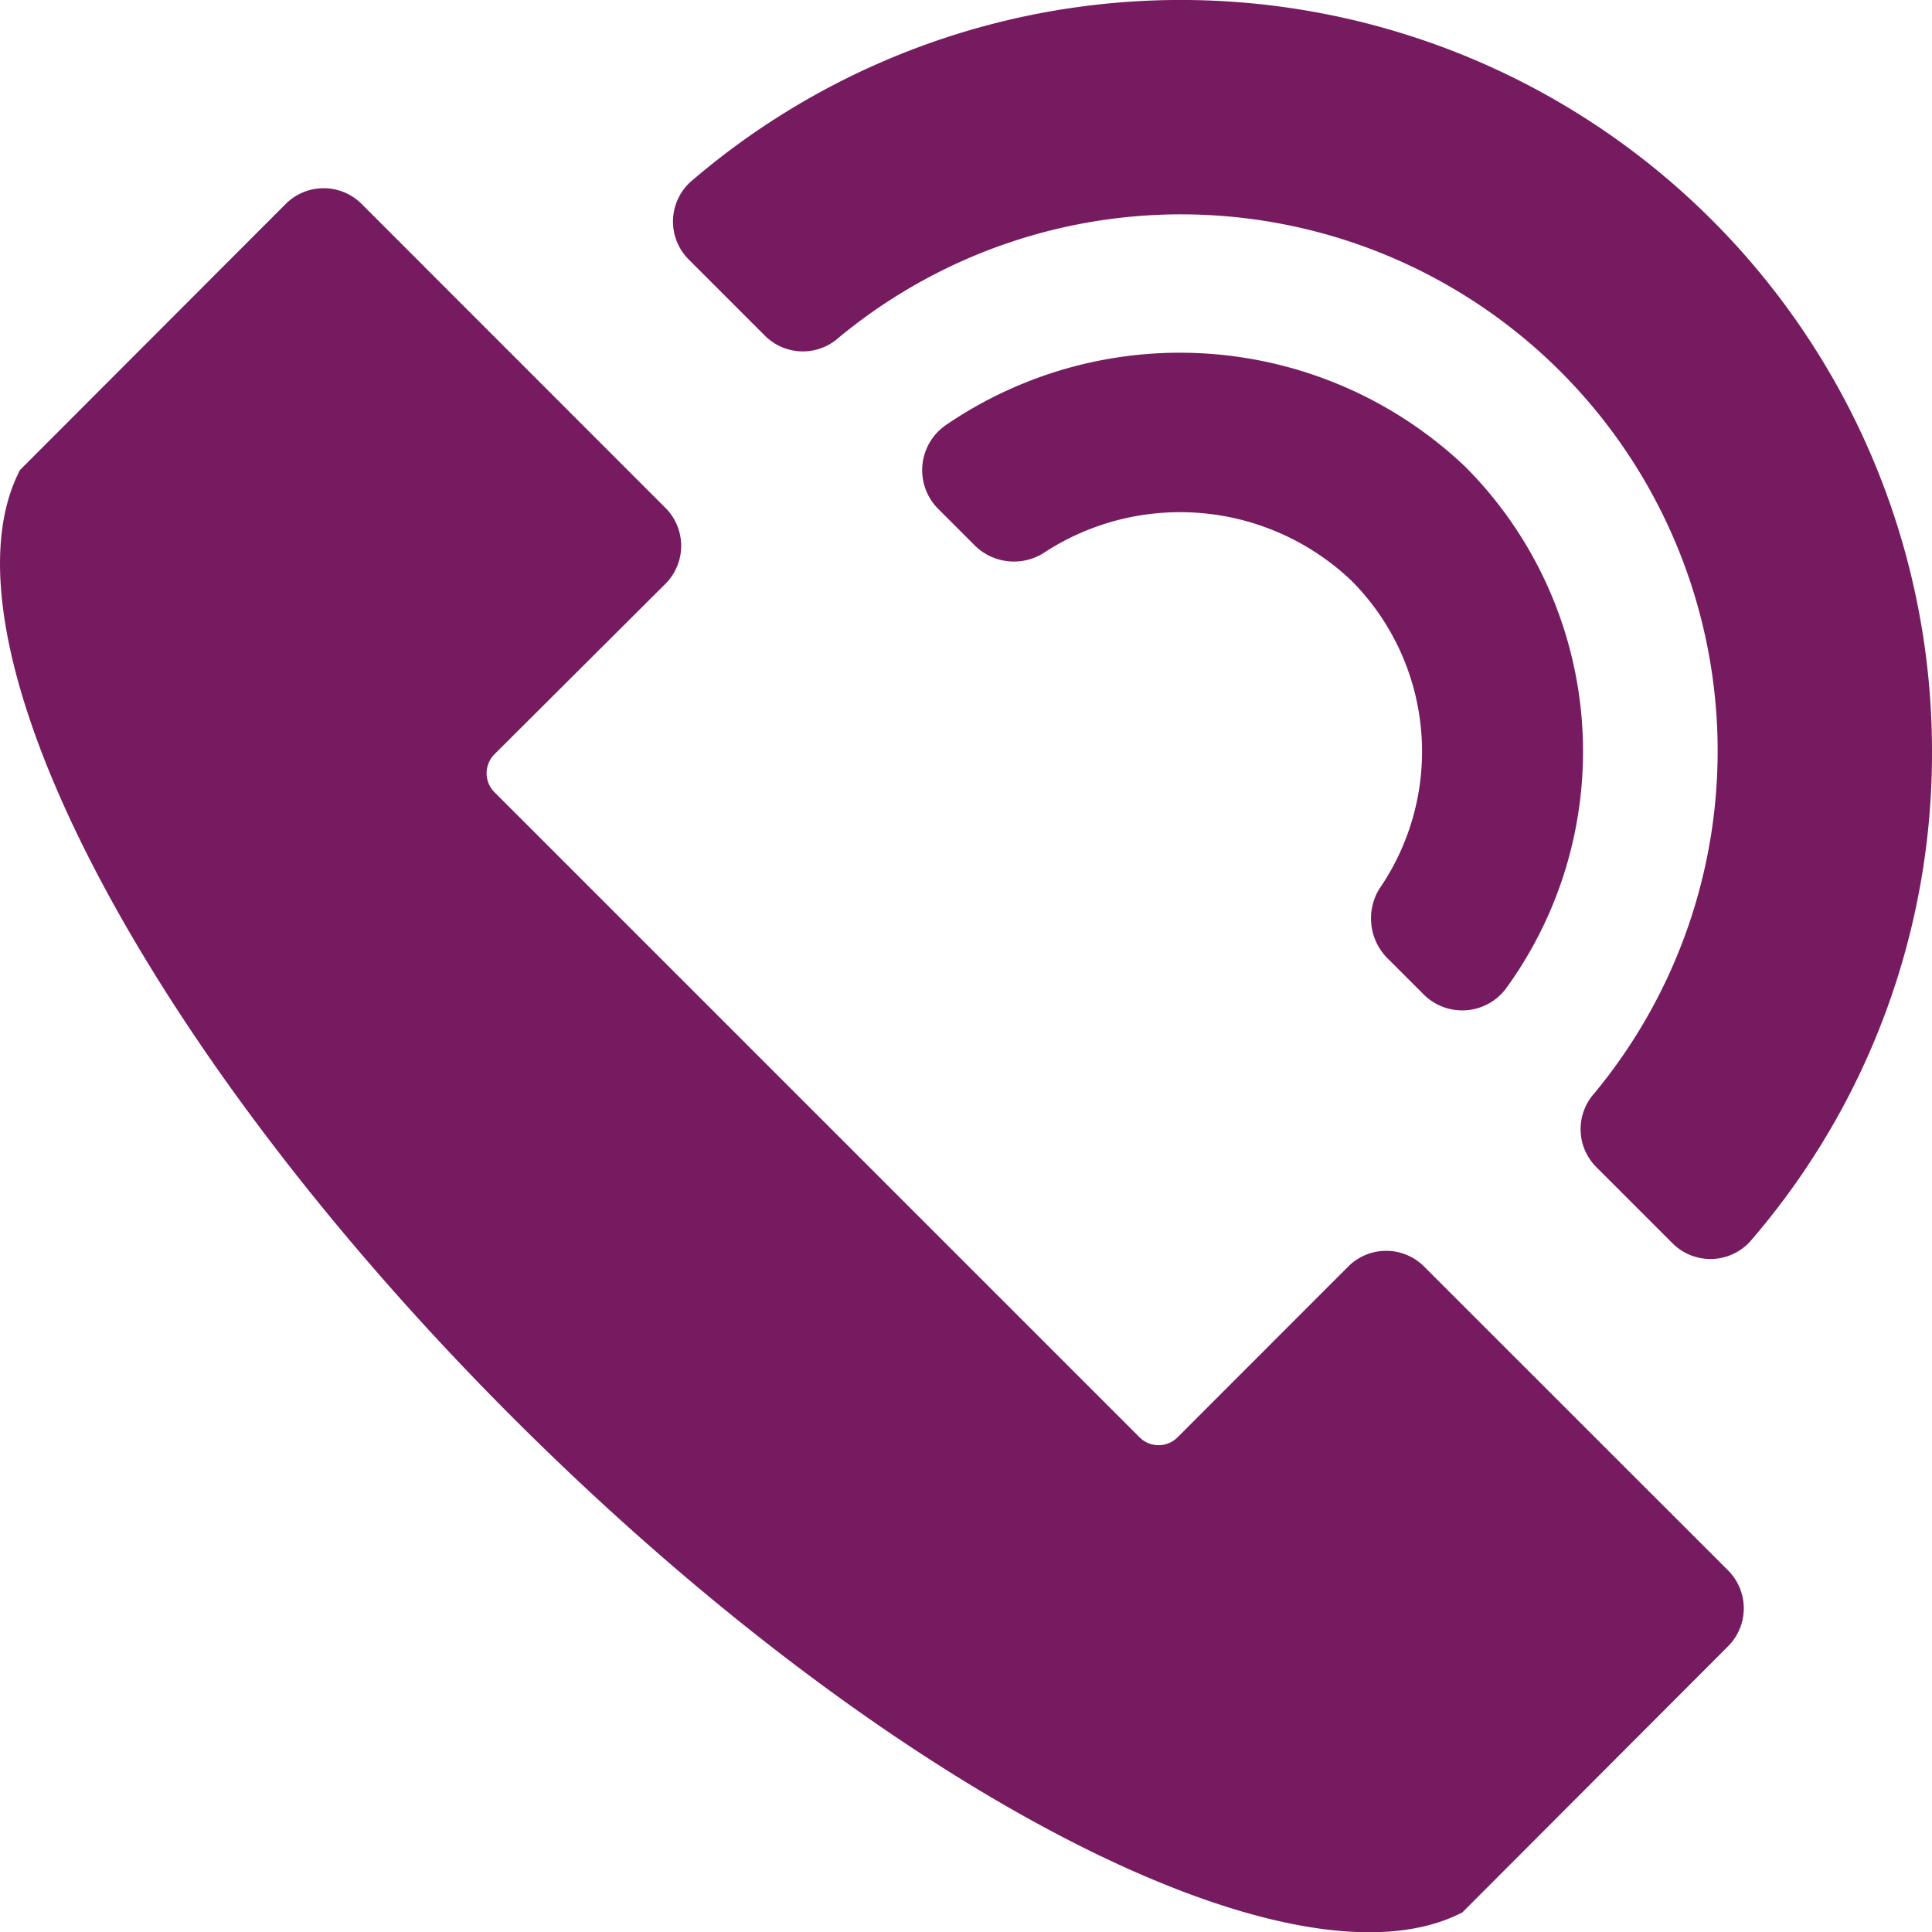 <svg xmlns="http://www.w3.org/2000/svg" width="18" height="18" viewBox="0 0 18 18"><defs><style>.a{fill:#771b61;}</style></defs><g transform="translate(0)"><path class="a" d="M13.268,9.269l-.328-.328a.527.527,0,0,1-.089-.66,2.255,2.255,0,0,0-.26-2.871,2.316,2.316,0,0,0-2.877-.252.52.52,0,0,1-.647-.091l-.33-.33a.51.51,0,0,1,.079-.779,3.86,3.86,0,0,1,4.836.391,3.756,3.756,0,0,1,.391,4.844.509.509,0,0,1-.775.076"/><path class="a" d="M15.578,11.579l-.708-.708a.5.5,0,0,1-.016-.685,5,5,0,0,0-7.04-7.04.5.5,0,0,1-.685-.016l-.708-.708a.5.5,0,0,1,.014-.729A7,7,0,0,1,18,7a6.95,6.95,0,0,1-1.693,4.565.5.5,0,0,1-.729.014"/><path class="a" d="M16.1,14.631,13.268,11.8a.5.5,0,0,0-.707,0l-1.59,1.591a.25.25,0,0,1-.354,0l-6.01-6.01a.25.25,0,0,1,0-.354L6.2,5.439a.5.5,0,0,0,0-.707L3.369,1.9a.5.5,0,0,0-.707,0L.187,4.378c-.819,1.567,1.116,5.358,4.6,8.839s7.271,5.415,8.838,4.6L16.1,15.338a.5.5,0,0,0,0-.707"/></g></svg>